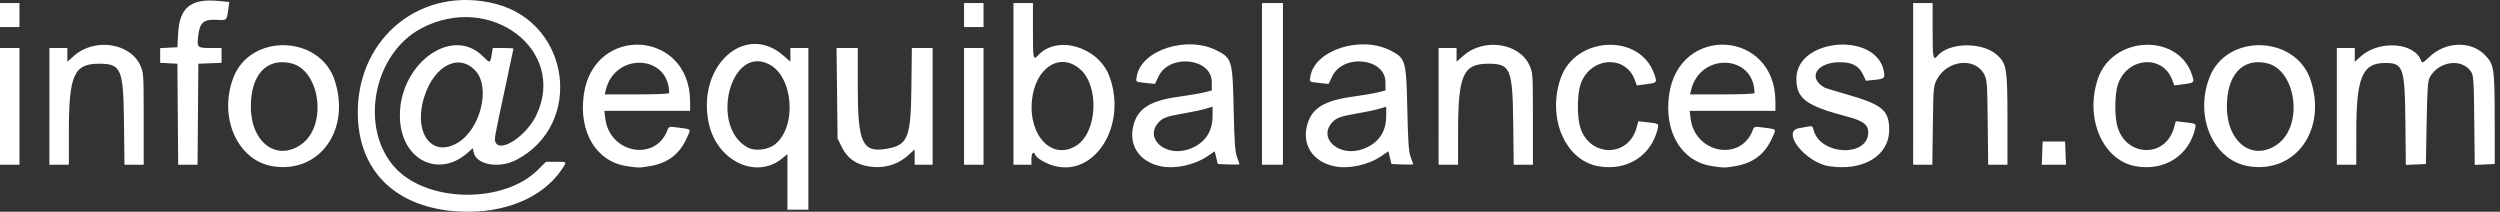 <?xml version="1.0" encoding="UTF-8"?><svg version="1.1" viewBox="0 0 1110 94" xmlns="http://www.w3.org/2000/svg"><rect x="0" y="0" width="1110" height="94" fill="#333333" stroke="none"/><g transform="scale(.997)"><path fill="#FFF" d="M225 250.497c-28.533-1.341-45.667-17.916-45.667-44.177 0-33.891 29.047-56.7 61.499-48.291 33.325 8.636 39.198 53.832 9.028 69.49 -7.577 3.932-17.682 2.165-18.883-3.302l-.425-1.935 -2.399 2.107c-12.764 11.207-28.975 3.244-30.016-14.744 -1.391-24.026 22.738-42.485 36.952-28.271 3.173 3.173 3.223 3.161 3.893-.887l.469-2.833h4.608c2.534 0 4.608.112 4.608.25 0 .137-1.67 8.012-3.711 17.5 -4.927 22.902-4.947 23.02-4.208 24.402 2.42 4.522 13.842-3.224 18.135-12.298 13.68-28.916-20.474-54.753-51.133-38.682 -22.011 11.538-28.012 45.724-11.046 62.921 14.722 14.922 47.856 15.025 62.805.195l3.65-3.621h4.42c5.109 0 5.027-.122 2.438 3.642 -8.602 12.503-25.483 19.453-45.017 18.535Zm-1.012-30.736c9.926-6.034 14.496-24.287 7.949-31.744 -7.266-8.276-18.408-2.847-22.927 11.171 -5.202 16.139 3.227 27.716 14.978 20.573Zm146.679 17.5V224.869l-2.129 1.792c-11.616 9.774-29.311 1.398-32.909-15.577 -5.412-25.532 16.254-45.024 33.334-29.989L372 183.767V180.71v-3.057h4 4v36 36h-4.667 -4.667Zm-5.51-16.709c9.832-7.903 8.167-30.129-2.672-35.658C345.283 176.119 335.91 212.764 353 221.977c3.251 1.752 9.05 1.073 12.156-1.424Zm-223.527 9.796c-15.855-2.434-24.517-21.892-17.644-39.641 7.633-19.714 38.451-18.822 45.045 1.304 7.238 22.09-6.651 41.522-27.401 38.336Zm12.515-9.751c11.844-8.324 8.512-33.357-4.821-36.217 -10.784-2.313-17.7 5.386-17.613 19.606 .097 15.811 11.527 24.275 22.433 16.61Zm145.055 9.67c-13.636-2-21.544-15.066-19.222-31.759 4.391-31.569 47.287-28.87 47.347 2.979l.008 4.167H308.24 289.147l.389 3.288c1.847 15.598 22.292 19.522 27.694 5.316 .651-1.711.689-1.72 5.206-1.114 5.612.752 5.352.396 3.397 4.665 -3.32 7.252-8.533 11.173-16.593 12.481 -4.704.763-4.689.763-10.041-.021ZM318 197.76c0-17.284-24.202-18.374-28.257-1.273l-.435 1.833h14.346c7.89 0 14.346-.252 14.346-.561Zm88.414 32.556c-5.331-.945-9.096-3.692-11.414-8.329l-2-4 -.225-20.167 -.225-20.167h4.725 4.725V195.41c0 24.492 2.07 28.929 12.667 27.153 9.638-1.615 10.948-4.782 11.206-27.076l.206-17.833h4.627 4.627v26 26h-4 -4v-3.411 -3.411l-2.752 2.486c-4.962 4.483-11.275 6.22-18.167 4.998Zm82.886-.212c-3.557-.989-7.675-3.394-8.213-4.798 -.738-1.923-1.754-.949-1.754 1.68v2.667h-4 -4v-36 -36h4.333 4.333v12.333c0 12.914.084 13.276 2.494 10.734 8.506-8.974 26.656-3.524 31.526 9.465 8.136 21.703-6.313 45.037-24.72 39.918Zm10.069-8.999c9.297-5.903 10.31-26.408 1.679-33.987 -8.907-7.821-19.954-.792-21.464 13.656 -1.68 16.074 9.078 27.128 19.786 20.33Zm37.526 9.217c-9.713-2.026-14.627-9.707-11.997-18.755 2.092-7.195 7.61-10.524 20.324-12.26 4.373-.597 9.412-1.462 11.197-1.922l3.246-.836 -.015-3.744c-.043-10.657-18.758-12.71-23.652-2.594l-1.667 3.445 -4-.424c-4.832-.512-4.592-.325-4.058-3.174 2.174-11.586 22.457-18.024 35.604-11.3 6.774 3.464 7.045 4.409 7.517 26.227 .319 14.721.614 18.908 1.5 21.25 .607 1.604 1.103 3.042 1.103 3.196 0 .153-2.175.191-4.833.083l-4.833-.196 -.682-2.829 -.682-2.829 -3.352 2.257c-5.807 3.91-14.363 5.728-20.721 4.402Zm12.626-7.627c6.88-2.454 10.478-7.529 10.478-14.774v-4.137l-3.089.93c-1.699.511-5.824 1.394-9.167 1.962 -8.27 1.405-10.089 2.07-12.056 4.407 -6.019 7.153 3.63 15.253 13.833 11.613Zm64.707 7.627c-9.713-2.026-14.627-9.707-11.997-18.755 2.092-7.195 7.61-10.524 20.324-12.26 4.373-.597 9.412-1.462 11.197-1.922l3.246-.836 -.015-3.744c-.043-10.657-18.758-12.71-23.652-2.594l-1.667 3.445 -4-.424c-4.832-.512-4.592-.325-4.058-3.174 2.174-11.586 22.457-18.024 35.604-11.3 6.774 3.464 7.045 4.409 7.517 26.227 .319 14.721.614 18.908 1.5 21.25 .607 1.604 1.103 3.042 1.103 3.196 0 .153-2.175.191-4.833.083l-4.833-.196 -.682-2.829 -.682-2.829 -3.352 2.257c-5.807 3.91-14.363 5.728-20.721 4.402Zm12.626-7.627c6.88-2.454 10.478-7.529 10.478-14.774v-4.137l-3.089.93c-1.699.511-5.824 1.394-9.167 1.962 -8.27 1.405-10.089 2.07-12.056 4.407 -6.019 7.153 3.63 15.253 13.833 11.613Zm105.002 7.628C717.058 227.723 708.931 208.897 714.98 191.23c6.47-18.894 35.248-20.338 41.681-2.091 1.429 4.053 1.475 4.003-4.359 4.756l-3.364.434 -.846-2.339c-4.273-11.816-20.64-10.213-24.382 2.388 -1.206 4.061-1.365 12.378-.33 17.207 3.111 14.506 21.571 15.63 25.452 1.55l.786-2.85 4.024.438c5.009.545 5.121.613 4.612 2.804 -2.813 12.116-13.68 19.03-26.398 16.795Zm50.676-.056c-13.636-2-21.544-15.066-19.222-31.759 4.391-31.569 47.287-28.87 47.347 2.979l.008 4.167H791.573 772.48l.389 3.288c1.847 15.598 22.292 19.522 27.694 5.316 .651-1.711.689-1.72 5.206-1.114 5.612.752 5.352.396 3.397 4.665 -3.32 7.252-8.533 11.173-16.593 12.481 -4.704.763-4.689.763-10.041-.021Zm18.8-32.508c0-17.284-24.202-18.374-28.257-1.273l-.435 1.833h14.346c7.89 0 14.346-.252 14.346-.561Zm33.194 32.529c-10.477-1.598-21.472-15.521-13.36-16.917 1.375-.237 3.288-.586 4.252-.776 1.488-.294 1.823-.064 2.219 1.523 2.84 11.379 24.362 12.333 24.362 1.08 0-3.327-2.343-5.139-8.86-6.852 -18.944-4.981-23.141-8.069-23.141-17.026 0-18.093 35.63-21.064 38.972-3.25 .567 3.023.228 3.322-4.305 3.795l-3.667.382 -1.333-2.786c-1.863-3.893-4.852-5.476-10.333-5.473 -10.301.006-14.499 6.93-6.832 11.272 .459.26 4.509 1.511 9 2.781 16.783 4.745 19.851 7.235 19.818 16.085 -.044 11.55-11.544 18.488-26.792 16.162Zm136.663.034C956.391 227.723 948.264 208.897 954.313 191.23c6.47-18.894 35.248-20.338 41.681-2.091 1.429 4.053 1.475 4.003-4.359 4.756l-3.364.434 -.846-2.339c-4.273-11.816-20.64-10.213-24.382 2.388 -1.206 4.061-1.365 12.378-.33 17.207 3.111 14.506 21.571 15.63 25.452 1.55l.786-2.85 4.024.438c5.009.545 5.121.613 4.612 2.804 -2.813 12.116-13.68 19.03-26.398 16.795Zm50.439.025c-15.855-2.434-24.517-21.892-17.644-39.641 7.633-19.714 38.451-18.822 45.045 1.304 7.238 22.09-6.651 41.522-27.401 38.336Zm12.515-9.751c11.844-8.324 8.512-33.357-4.821-36.217 -10.784-2.313-17.699 5.386-17.613 19.606 .097 15.811 11.527 24.275 22.433 16.61ZM19.999 203.653v-26h4.333 4.333v26 26h-4.333 -4.333Zm22 0v-26h4 4v3.057 3.057l3.097-2.727c9.01-7.931 24.7-5.681 29.301 4.202 1.565 3.36 1.589 3.72 1.595 23.911l.006 20.5h-4.279 -4.279l-.221-18.833c-.281-23.961-1.22-26.172-11.105-26.162 -11.23.011-13.435 5.014-13.444 30.495l-.005 14.5h-4.333 -4.333Zm57.175 3.5l-.176-22.5 -3.833-.2 -3.833-.2v-3.267 -3.267l3.833-.2 3.833-.2 .344-6.333c.616-11.359 5.712-15.43 17.886-14.29l4.896.459 -.434 3.082c-.746 5.292-.542 5.106-5.324 4.86 -5.605-.289-7.351 1.183-8.051 6.789 -.697 5.576-.52 5.767 5.329 5.767h5.021v3.305 3.305l-5.167.195 -5.167.195 -.176 22.5 -.176 22.5h-4.316 -4.316Zm350.158-3.5v-26h4.333 4.333v26 26h-4.333 -4.333Zm132.667-10v-36h4.667 4.667v36 36h-4.667 -4.667Zm78.667 10v-26h4 4v3.057 3.057l3.097-2.727c9.01-7.931 24.699-5.681 29.301 4.202 1.565 3.36 1.589 3.72 1.595 23.911l.007 20.5h-4.279 -4.279l-.221-18.833c-.281-23.961-1.22-26.172-11.105-26.162 -11.23.011-13.435 5.014-13.444 30.495l-.005 14.5h-4.333 -4.333Zm211.333-10v-36h4.333 4.333v12.333c0 12.031.254 13.438 2.036 11.289 5.123-6.173 20.082-6.459 26.666-.511 4.294 3.879 4.631 5.991 4.631 29.009v19.879h-4.295 -4.295l-.205-18.833c-.19-17.471-.304-19.022-1.572-21.439 -4.067-7.753-16.503-6.394-21.072 2.301 -1.502 2.858-1.57 3.64-1.793 20.471l-.232 17.5h-4.269 -4.269Zm57.472 30.833l.195-5.167h5 5l.195 5.167 .195 5.167h-5.389 -5.389Zm131.195-20.833v-26h4 4v3.078 3.078l2.627-2.373c8.315-7.512 24.355-6.24 27.016 2.143 .303.954.926.615 3.591-1.954 7.033-6.779 18.318-7.261 24.53-1.05 4.276 4.276 4.522 5.832 4.548 28.745l.022 20 -4.455.196 -4.455.196 -.211-19.863c-.194-18.204-.317-20.019-1.477-21.73 -4.082-6.023-14.39-4.596-18.303 2.533 -.919 1.674-1.153 5-1.432 20.335l-.333 18.333 -4.463.196 -4.463.196 -.204-19.53c-.249-23.818-.957-25.863-8.96-25.863 -10.242 0-12.897 6.343-12.905 30.833l-.01 14.5H1065h-4.333ZM19.999 162.986v-5.333h4.333 4.333v5.333 5.333H24.332h-4.333Zm429.333 0v-5.333h4.333 4.333v5.333 5.333h-4.333 -4.333Z" transform="translate(-20-156.279)"/></g></svg>